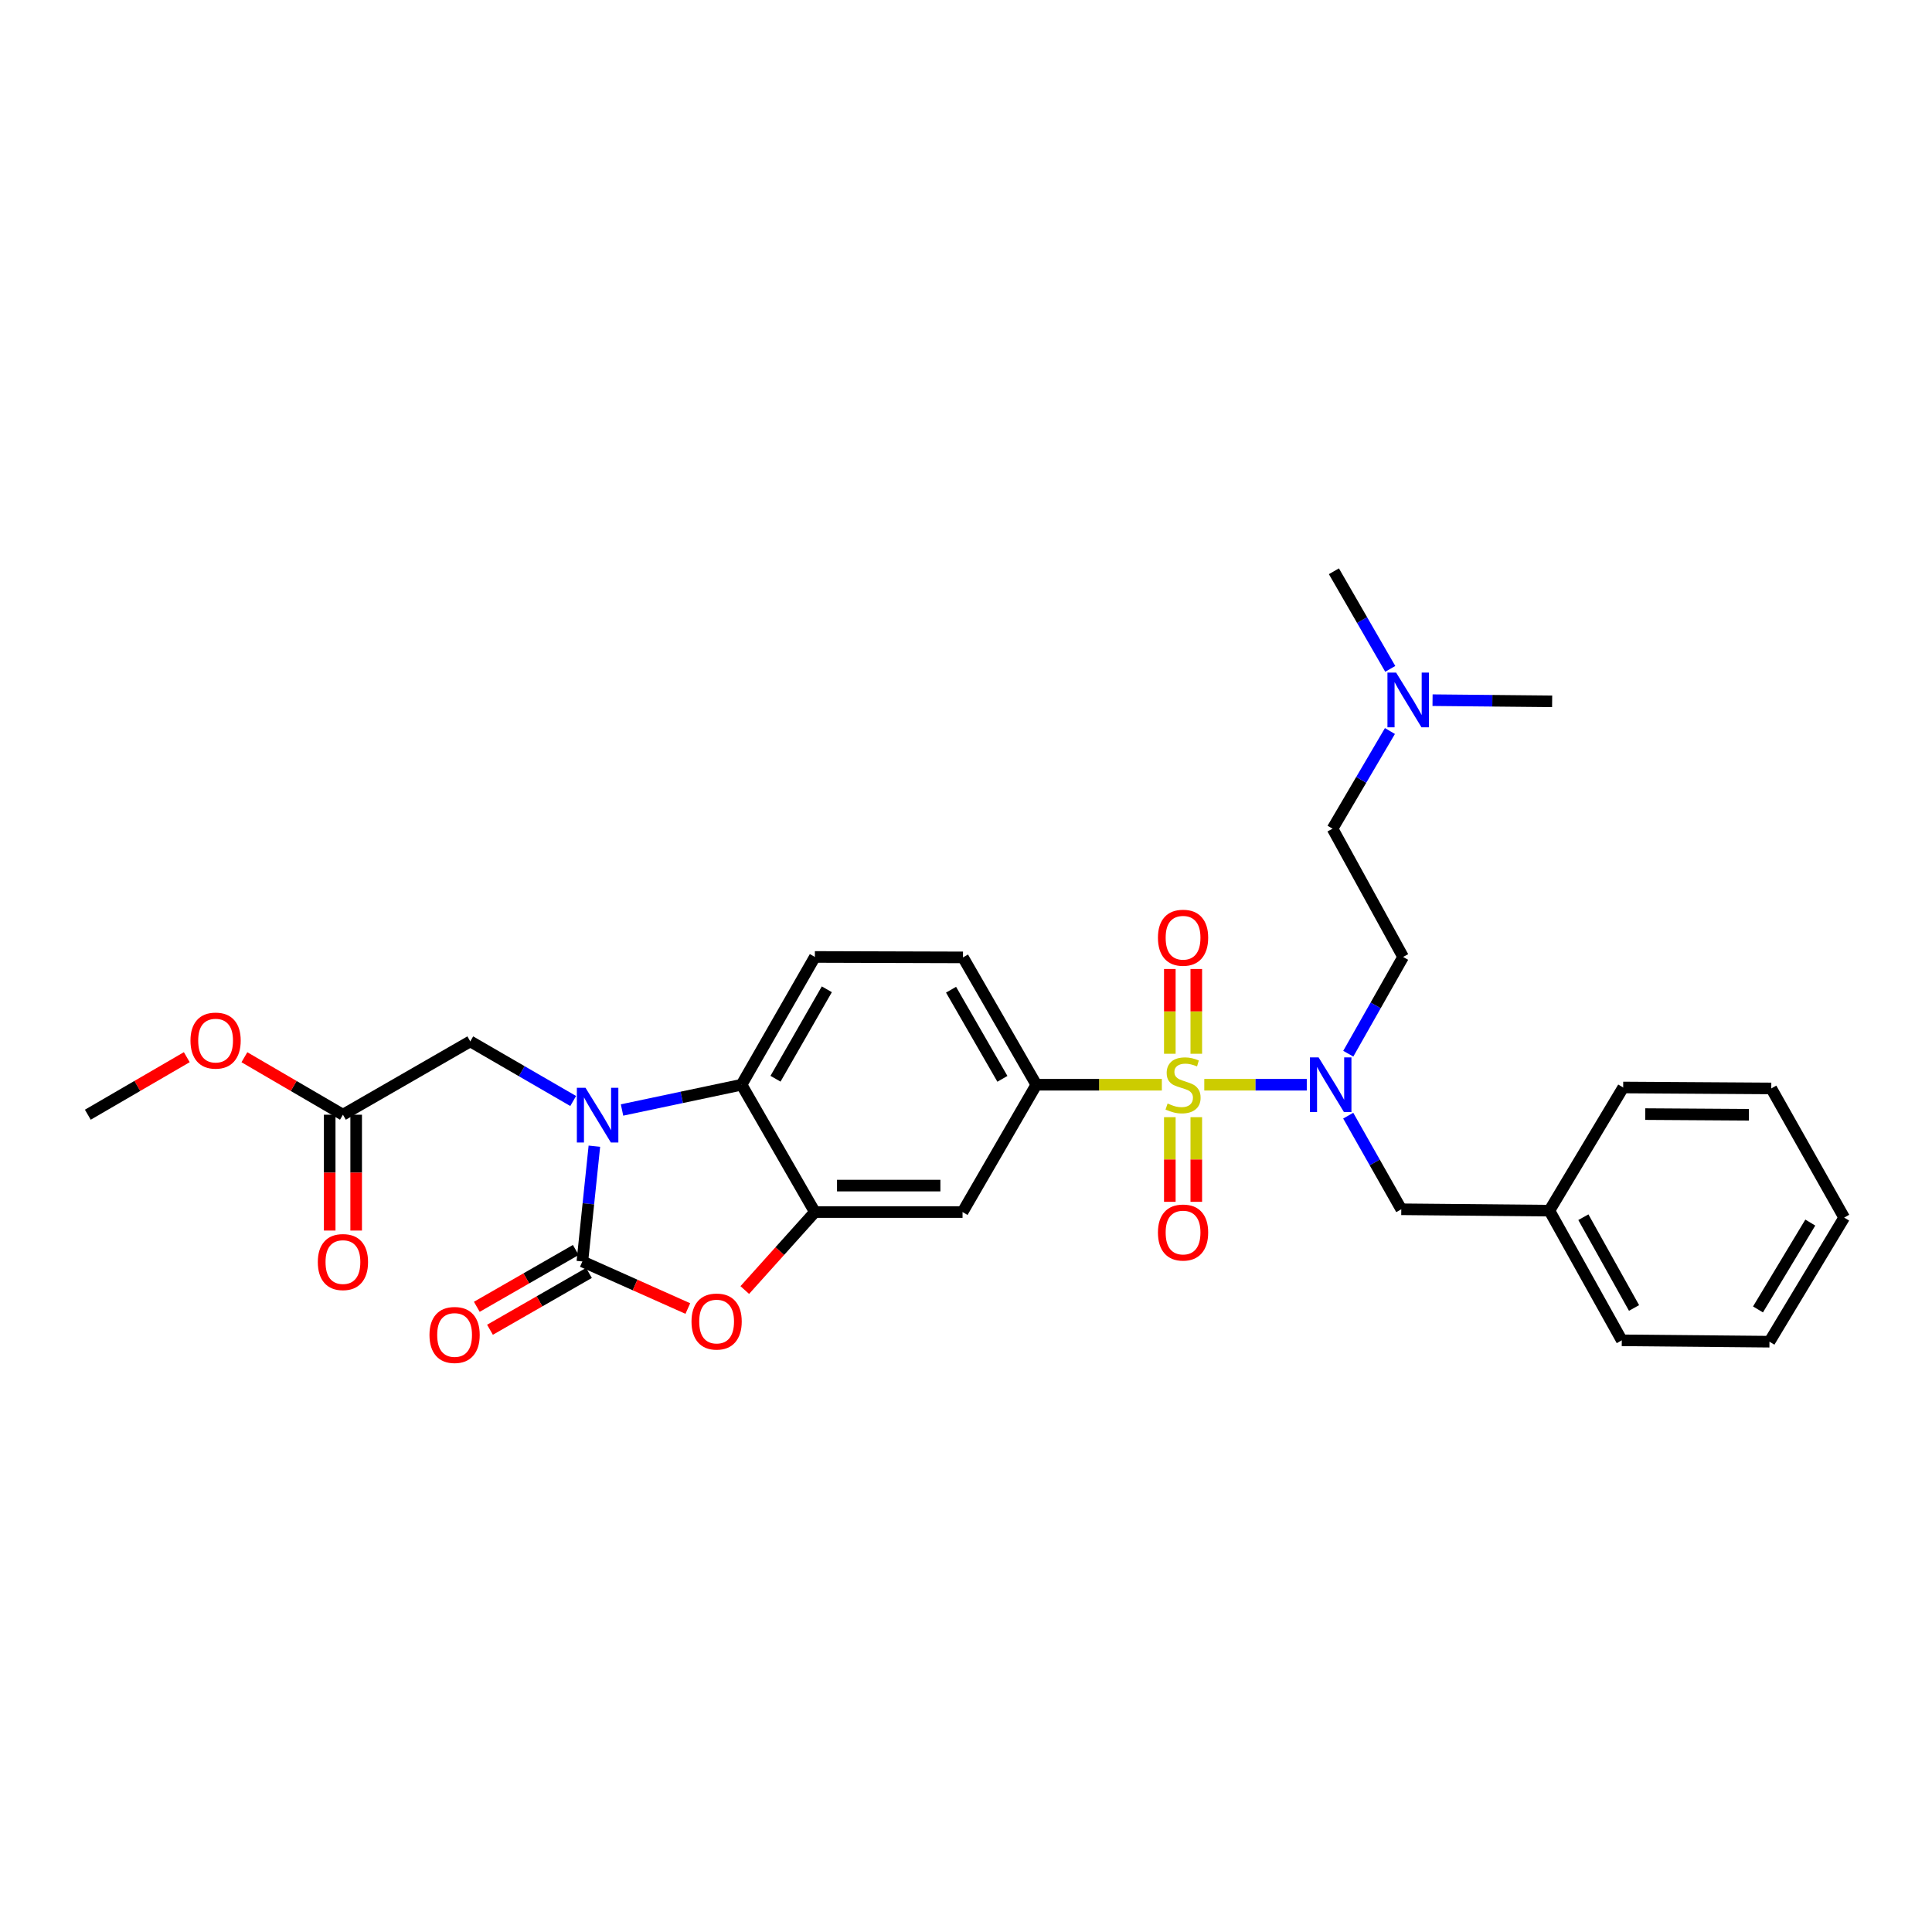<?xml version='1.0' encoding='iso-8859-1'?>
<svg version='1.1' baseProfile='full'
              xmlns='http://www.w3.org/2000/svg'
                      xmlns:rdkit='http://www.rdkit.org/xml'
                      xmlns:xlink='http://www.w3.org/1999/xlink'
                  xml:space='preserve'
width='1000px' height='1000px' viewBox='0 0 1000 1000'>
<!-- END OF HEADER -->
<rect style='opacity:1.0;fill:#FFFFFF;stroke:none' width='1000' height='1000' x='0' y='0'> </rect>
<path class='bond-5' d='M 623.338,561.453 L 649.862,561.453' style='fill:none;fill-rule:evenodd;stroke:#CCCC00;stroke-width:6px;stroke-linecap:butt;stroke-linejoin:miter;stroke-opacity:1' />
<path class='bond-5' d='M 649.862,561.453 L 676.386,561.453' style='fill:none;fill-rule:evenodd;stroke:#0000FF;stroke-width:6px;stroke-linecap:butt;stroke-linejoin:miter;stroke-opacity:1' />
<path class='bond-6' d='M 601.37,561.453 L 568.888,561.453' style='fill:none;fill-rule:evenodd;stroke:#CCCC00;stroke-width:6px;stroke-linecap:butt;stroke-linejoin:miter;stroke-opacity:1' />
<path class='bond-6' d='M 568.888,561.453 L 536.407,561.453' style='fill:none;fill-rule:evenodd;stroke:#000000;stroke-width:6px;stroke-linecap:butt;stroke-linejoin:miter;stroke-opacity:1' />
<path class='bond-9' d='M 619.199,545.429 L 619.199,523.488' style='fill:none;fill-rule:evenodd;stroke:#CCCC00;stroke-width:6px;stroke-linecap:butt;stroke-linejoin:miter;stroke-opacity:1' />
<path class='bond-9' d='M 619.199,523.488 L 619.199,501.547' style='fill:none;fill-rule:evenodd;stroke:#FF0000;stroke-width:6px;stroke-linecap:butt;stroke-linejoin:miter;stroke-opacity:1' />
<path class='bond-9' d='M 605.498,545.429 L 605.498,523.488' style='fill:none;fill-rule:evenodd;stroke:#CCCC00;stroke-width:6px;stroke-linecap:butt;stroke-linejoin:miter;stroke-opacity:1' />
<path class='bond-9' d='M 605.498,523.488 L 605.498,501.547' style='fill:none;fill-rule:evenodd;stroke:#FF0000;stroke-width:6px;stroke-linecap:butt;stroke-linejoin:miter;stroke-opacity:1' />
<path class='bond-10' d='M 605.498,578.244 L 605.498,600.154' style='fill:none;fill-rule:evenodd;stroke:#CCCC00;stroke-width:6px;stroke-linecap:butt;stroke-linejoin:miter;stroke-opacity:1' />
<path class='bond-10' d='M 605.498,600.154 L 605.498,622.064' style='fill:none;fill-rule:evenodd;stroke:#FF0000;stroke-width:6px;stroke-linecap:butt;stroke-linejoin:miter;stroke-opacity:1' />
<path class='bond-10' d='M 619.199,578.244 L 619.199,600.154' style='fill:none;fill-rule:evenodd;stroke:#CCCC00;stroke-width:6px;stroke-linecap:butt;stroke-linejoin:miter;stroke-opacity:1' />
<path class='bond-10' d='M 619.199,600.154 L 619.199,622.064' style='fill:none;fill-rule:evenodd;stroke:#FF0000;stroke-width:6px;stroke-linecap:butt;stroke-linejoin:miter;stroke-opacity:1' />
<path class='bond-0' d='M 321.964,574.529 L 352.894,567.991' style='fill:none;fill-rule:evenodd;stroke:#0000FF;stroke-width:6px;stroke-linecap:butt;stroke-linejoin:miter;stroke-opacity:1' />
<path class='bond-0' d='M 352.894,567.991 L 383.823,561.453' style='fill:none;fill-rule:evenodd;stroke:#000000;stroke-width:6px;stroke-linecap:butt;stroke-linejoin:miter;stroke-opacity:1' />
<path class='bond-8' d='M 296.676,569.877 L 270.044,554.45' style='fill:none;fill-rule:evenodd;stroke:#0000FF;stroke-width:6px;stroke-linecap:butt;stroke-linejoin:miter;stroke-opacity:1' />
<path class='bond-8' d='M 270.044,554.45 L 243.411,539.022' style='fill:none;fill-rule:evenodd;stroke:#000000;stroke-width:6px;stroke-linecap:butt;stroke-linejoin:miter;stroke-opacity:1' />
<path class='bond-31' d='M 307.648,593.265 L 304.541,623.098' style='fill:none;fill-rule:evenodd;stroke:#0000FF;stroke-width:6px;stroke-linecap:butt;stroke-linejoin:miter;stroke-opacity:1' />
<path class='bond-31' d='M 304.541,623.098 L 301.435,652.93' style='fill:none;fill-rule:evenodd;stroke:#000000;stroke-width:6px;stroke-linecap:butt;stroke-linejoin:miter;stroke-opacity:1' />
<path class='bond-1' d='M 301.435,652.93 L 328.727,665.113' style='fill:none;fill-rule:evenodd;stroke:#000000;stroke-width:6px;stroke-linecap:butt;stroke-linejoin:miter;stroke-opacity:1' />
<path class='bond-1' d='M 328.727,665.113 L 356.019,677.296' style='fill:none;fill-rule:evenodd;stroke:#FF0000;stroke-width:6px;stroke-linecap:butt;stroke-linejoin:miter;stroke-opacity:1' />
<path class='bond-14' d='M 298.024,646.989 L 272.408,661.694' style='fill:none;fill-rule:evenodd;stroke:#000000;stroke-width:6px;stroke-linecap:butt;stroke-linejoin:miter;stroke-opacity:1' />
<path class='bond-14' d='M 272.408,661.694 L 246.793,676.399' style='fill:none;fill-rule:evenodd;stroke:#FF0000;stroke-width:6px;stroke-linecap:butt;stroke-linejoin:miter;stroke-opacity:1' />
<path class='bond-14' d='M 304.845,658.871 L 279.23,673.576' style='fill:none;fill-rule:evenodd;stroke:#000000;stroke-width:6px;stroke-linecap:butt;stroke-linejoin:miter;stroke-opacity:1' />
<path class='bond-14' d='M 279.23,673.576 L 253.614,688.281' style='fill:none;fill-rule:evenodd;stroke:#FF0000;stroke-width:6px;stroke-linecap:butt;stroke-linejoin:miter;stroke-opacity:1' />
<path class='bond-2' d='M 385.5,667.726 L 403.638,647.544' style='fill:none;fill-rule:evenodd;stroke:#FF0000;stroke-width:6px;stroke-linecap:butt;stroke-linejoin:miter;stroke-opacity:1' />
<path class='bond-2' d='M 403.638,647.544 L 421.775,627.363' style='fill:none;fill-rule:evenodd;stroke:#000000;stroke-width:6px;stroke-linecap:butt;stroke-linejoin:miter;stroke-opacity:1' />
<path class='bond-3' d='M 421.775,627.363 L 498.211,627.363' style='fill:none;fill-rule:evenodd;stroke:#000000;stroke-width:6px;stroke-linecap:butt;stroke-linejoin:miter;stroke-opacity:1' />
<path class='bond-3' d='M 433.24,613.662 L 486.746,613.662' style='fill:none;fill-rule:evenodd;stroke:#000000;stroke-width:6px;stroke-linecap:butt;stroke-linejoin:miter;stroke-opacity:1' />
<path class='bond-30' d='M 421.775,627.363 L 383.823,561.453' style='fill:none;fill-rule:evenodd;stroke:#000000;stroke-width:6px;stroke-linecap:butt;stroke-linejoin:miter;stroke-opacity:1' />
<path class='bond-4' d='M 383.823,561.453 L 421.775,495.316' style='fill:none;fill-rule:evenodd;stroke:#000000;stroke-width:6px;stroke-linecap:butt;stroke-linejoin:miter;stroke-opacity:1' />
<path class='bond-4' d='M 401.399,558.352 L 427.966,512.055' style='fill:none;fill-rule:evenodd;stroke:#000000;stroke-width:6px;stroke-linecap:butt;stroke-linejoin:miter;stroke-opacity:1' />
<path class='bond-12' d='M 697.865,545.393 L 712.057,520.354' style='fill:none;fill-rule:evenodd;stroke:#0000FF;stroke-width:6px;stroke-linecap:butt;stroke-linejoin:miter;stroke-opacity:1' />
<path class='bond-12' d='M 712.057,520.354 L 726.249,495.316' style='fill:none;fill-rule:evenodd;stroke:#000000;stroke-width:6px;stroke-linecap:butt;stroke-linejoin:miter;stroke-opacity:1' />
<path class='bond-15' d='M 697.836,577.466 L 711.567,601.695' style='fill:none;fill-rule:evenodd;stroke:#0000FF;stroke-width:6px;stroke-linecap:butt;stroke-linejoin:miter;stroke-opacity:1' />
<path class='bond-15' d='M 711.567,601.695 L 725.298,625.924' style='fill:none;fill-rule:evenodd;stroke:#000000;stroke-width:6px;stroke-linecap:butt;stroke-linejoin:miter;stroke-opacity:1' />
<path class='bond-7' d='M 536.407,561.453 L 498.211,627.363' style='fill:none;fill-rule:evenodd;stroke:#000000;stroke-width:6px;stroke-linecap:butt;stroke-linejoin:miter;stroke-opacity:1' />
<path class='bond-16' d='M 536.407,561.453 L 498.44,495.544' style='fill:none;fill-rule:evenodd;stroke:#000000;stroke-width:6px;stroke-linecap:butt;stroke-linejoin:miter;stroke-opacity:1' />
<path class='bond-16' d='M 518.839,558.406 L 492.263,512.269' style='fill:none;fill-rule:evenodd;stroke:#000000;stroke-width:6px;stroke-linecap:butt;stroke-linejoin:miter;stroke-opacity:1' />
<path class='bond-13' d='M 243.411,539.022 L 177.502,576.973' style='fill:none;fill-rule:evenodd;stroke:#000000;stroke-width:6px;stroke-linecap:butt;stroke-linejoin:miter;stroke-opacity:1' />
<path class='bond-11' d='M 421.775,495.316 L 498.44,495.544' style='fill:none;fill-rule:evenodd;stroke:#000000;stroke-width:6px;stroke-linecap:butt;stroke-linejoin:miter;stroke-opacity:1' />
<path class='bond-18' d='M 726.249,495.316 L 689.721,428.919' style='fill:none;fill-rule:evenodd;stroke:#000000;stroke-width:6px;stroke-linecap:butt;stroke-linejoin:miter;stroke-opacity:1' />
<path class='bond-17' d='M 170.651,576.973 L 170.651,606.954' style='fill:none;fill-rule:evenodd;stroke:#000000;stroke-width:6px;stroke-linecap:butt;stroke-linejoin:miter;stroke-opacity:1' />
<path class='bond-17' d='M 170.651,606.954 L 170.651,636.934' style='fill:none;fill-rule:evenodd;stroke:#FF0000;stroke-width:6px;stroke-linecap:butt;stroke-linejoin:miter;stroke-opacity:1' />
<path class='bond-17' d='M 184.352,576.973 L 184.352,606.954' style='fill:none;fill-rule:evenodd;stroke:#000000;stroke-width:6px;stroke-linecap:butt;stroke-linejoin:miter;stroke-opacity:1' />
<path class='bond-17' d='M 184.352,606.954 L 184.352,636.934' style='fill:none;fill-rule:evenodd;stroke:#FF0000;stroke-width:6px;stroke-linecap:butt;stroke-linejoin:miter;stroke-opacity:1' />
<path class='bond-21' d='M 177.502,576.973 L 152.001,562.098' style='fill:none;fill-rule:evenodd;stroke:#000000;stroke-width:6px;stroke-linecap:butt;stroke-linejoin:miter;stroke-opacity:1' />
<path class='bond-21' d='M 152.001,562.098 L 126.5,547.223' style='fill:none;fill-rule:evenodd;stroke:#FF0000;stroke-width:6px;stroke-linecap:butt;stroke-linejoin:miter;stroke-opacity:1' />
<path class='bond-20' d='M 725.298,625.924 L 801.962,626.632' style='fill:none;fill-rule:evenodd;stroke:#000000;stroke-width:6px;stroke-linecap:butt;stroke-linejoin:miter;stroke-opacity:1' />
<path class='bond-19' d='M 689.721,428.919 L 704.573,403.649' style='fill:none;fill-rule:evenodd;stroke:#000000;stroke-width:6px;stroke-linecap:butt;stroke-linejoin:miter;stroke-opacity:1' />
<path class='bond-19' d='M 704.573,403.649 L 719.425,378.379' style='fill:none;fill-rule:evenodd;stroke:#0000FF;stroke-width:6px;stroke-linecap:butt;stroke-linejoin:miter;stroke-opacity:1' />
<path class='bond-22' d='M 719.597,346.204 L 705.013,320.944' style='fill:none;fill-rule:evenodd;stroke:#0000FF;stroke-width:6px;stroke-linecap:butt;stroke-linejoin:miter;stroke-opacity:1' />
<path class='bond-22' d='M 705.013,320.944 L 690.428,295.685' style='fill:none;fill-rule:evenodd;stroke:#000000;stroke-width:6px;stroke-linecap:butt;stroke-linejoin:miter;stroke-opacity:1' />
<path class='bond-23' d='M 741.485,362.409 L 772.435,362.709' style='fill:none;fill-rule:evenodd;stroke:#0000FF;stroke-width:6px;stroke-linecap:butt;stroke-linejoin:miter;stroke-opacity:1' />
<path class='bond-23' d='M 772.435,362.709 L 803.386,363.01' style='fill:none;fill-rule:evenodd;stroke:#000000;stroke-width:6px;stroke-linecap:butt;stroke-linejoin:miter;stroke-opacity:1' />
<path class='bond-24' d='M 801.962,626.632 L 839.434,693.752' style='fill:none;fill-rule:evenodd;stroke:#000000;stroke-width:6px;stroke-linecap:butt;stroke-linejoin:miter;stroke-opacity:1' />
<path class='bond-24' d='M 819.546,630.021 L 845.776,677.005' style='fill:none;fill-rule:evenodd;stroke:#000000;stroke-width:6px;stroke-linecap:butt;stroke-linejoin:miter;stroke-opacity:1' />
<path class='bond-25' d='M 801.962,626.632 L 840.157,562.884' style='fill:none;fill-rule:evenodd;stroke:#000000;stroke-width:6px;stroke-linecap:butt;stroke-linejoin:miter;stroke-opacity:1' />
<path class='bond-26' d='M 96.68,547.196 L 71.067,562.085' style='fill:none;fill-rule:evenodd;stroke:#FF0000;stroke-width:6px;stroke-linecap:butt;stroke-linejoin:miter;stroke-opacity:1' />
<path class='bond-26' d='M 71.067,562.085 L 45.455,576.973' style='fill:none;fill-rule:evenodd;stroke:#000000;stroke-width:6px;stroke-linecap:butt;stroke-linejoin:miter;stroke-opacity:1' />
<path class='bond-28' d='M 839.434,693.752 L 915.871,694.459' style='fill:none;fill-rule:evenodd;stroke:#000000;stroke-width:6px;stroke-linecap:butt;stroke-linejoin:miter;stroke-opacity:1' />
<path class='bond-27' d='M 840.157,562.884 L 916.807,563.371' style='fill:none;fill-rule:evenodd;stroke:#000000;stroke-width:6px;stroke-linecap:butt;stroke-linejoin:miter;stroke-opacity:1' />
<path class='bond-27' d='M 851.568,576.658 L 905.222,576.999' style='fill:none;fill-rule:evenodd;stroke:#000000;stroke-width:6px;stroke-linecap:butt;stroke-linejoin:miter;stroke-opacity:1' />
<path class='bond-29' d='M 916.807,563.371 L 954.545,630.232' style='fill:none;fill-rule:evenodd;stroke:#000000;stroke-width:6px;stroke-linecap:butt;stroke-linejoin:miter;stroke-opacity:1' />
<path class='bond-32' d='M 915.871,694.459 L 954.545,630.232' style='fill:none;fill-rule:evenodd;stroke:#000000;stroke-width:6px;stroke-linecap:butt;stroke-linejoin:miter;stroke-opacity:1' />
<path class='bond-32' d='M 909.935,677.758 L 937.007,632.799' style='fill:none;fill-rule:evenodd;stroke:#000000;stroke-width:6px;stroke-linecap:butt;stroke-linejoin:miter;stroke-opacity:1' />
<path  class='atom-0' d='M 604.348 571.173
Q 604.668 571.293, 605.988 571.853
Q 607.308 572.413, 608.748 572.773
Q 610.228 573.093, 611.668 573.093
Q 614.348 573.093, 615.908 571.813
Q 617.468 570.493, 617.468 568.213
Q 617.468 566.653, 616.668 565.693
Q 615.908 564.733, 614.708 564.213
Q 613.508 563.693, 611.508 563.093
Q 608.988 562.333, 607.468 561.613
Q 605.988 560.893, 604.908 559.373
Q 603.868 557.853, 603.868 555.293
Q 603.868 551.733, 606.268 549.533
Q 608.708 547.333, 613.508 547.333
Q 616.788 547.333, 620.508 548.893
L 619.588 551.973
Q 616.188 550.573, 613.628 550.573
Q 610.868 550.573, 609.348 551.733
Q 607.828 552.853, 607.868 554.813
Q 607.868 556.333, 608.628 557.253
Q 609.428 558.173, 610.548 558.693
Q 611.708 559.213, 613.628 559.813
Q 616.188 560.613, 617.708 561.413
Q 619.228 562.213, 620.308 563.853
Q 621.428 565.453, 621.428 568.213
Q 621.428 572.133, 618.788 574.253
Q 616.188 576.333, 611.828 576.333
Q 609.308 576.333, 607.388 575.773
Q 605.508 575.253, 603.268 574.333
L 604.348 571.173
' fill='#CCCC00'/>
<path  class='atom-1' d='M 303.06 563.042
L 312.34 578.042
Q 313.26 579.522, 314.74 582.202
Q 316.22 584.882, 316.3 585.042
L 316.3 563.042
L 320.06 563.042
L 320.06 591.362
L 316.18 591.362
L 306.22 574.962
Q 305.06 573.042, 303.82 570.842
Q 302.62 568.642, 302.26 567.962
L 302.26 591.362
L 298.58 591.362
L 298.58 563.042
L 303.06 563.042
' fill='#0000FF'/>
<path  class='atom-3' d='M 357.921 684.028
Q 357.921 677.228, 361.281 673.428
Q 364.641 669.628, 370.921 669.628
Q 377.201 669.628, 380.561 673.428
Q 383.921 677.228, 383.921 684.028
Q 383.921 690.908, 380.521 694.828
Q 377.121 698.708, 370.921 698.708
Q 364.681 698.708, 361.281 694.828
Q 357.921 690.948, 357.921 684.028
M 370.921 695.508
Q 375.241 695.508, 377.561 692.628
Q 379.921 689.708, 379.921 684.028
Q 379.921 678.468, 377.561 675.668
Q 375.241 672.828, 370.921 672.828
Q 366.601 672.828, 364.241 675.628
Q 361.921 678.428, 361.921 684.028
Q 361.921 689.748, 364.241 692.628
Q 366.601 695.508, 370.921 695.508
' fill='#FF0000'/>
<path  class='atom-6' d='M 682.502 547.293
L 691.782 562.293
Q 692.702 563.773, 694.182 566.453
Q 695.662 569.133, 695.742 569.293
L 695.742 547.293
L 699.502 547.293
L 699.502 575.613
L 695.622 575.613
L 685.662 559.213
Q 684.502 557.293, 683.262 555.093
Q 682.062 552.893, 681.702 552.213
L 681.702 575.613
L 678.022 575.613
L 678.022 547.293
L 682.502 547.293
' fill='#0000FF'/>
<path  class='atom-10' d='M 599.348 485.363
Q 599.348 478.563, 602.708 474.763
Q 606.068 470.963, 612.348 470.963
Q 618.628 470.963, 621.988 474.763
Q 625.348 478.563, 625.348 485.363
Q 625.348 492.243, 621.948 496.163
Q 618.548 500.043, 612.348 500.043
Q 606.108 500.043, 602.708 496.163
Q 599.348 492.283, 599.348 485.363
M 612.348 496.843
Q 616.668 496.843, 618.988 493.963
Q 621.348 491.043, 621.348 485.363
Q 621.348 479.803, 618.988 477.003
Q 616.668 474.163, 612.348 474.163
Q 608.028 474.163, 605.668 476.963
Q 603.348 479.763, 603.348 485.363
Q 603.348 491.083, 605.668 493.963
Q 608.028 496.843, 612.348 496.843
' fill='#FF0000'/>
<path  class='atom-11' d='M 599.348 637.954
Q 599.348 631.154, 602.708 627.354
Q 606.068 623.554, 612.348 623.554
Q 618.628 623.554, 621.988 627.354
Q 625.348 631.154, 625.348 637.954
Q 625.348 644.834, 621.948 648.754
Q 618.548 652.634, 612.348 652.634
Q 606.108 652.634, 602.708 648.754
Q 599.348 644.874, 599.348 637.954
M 612.348 649.434
Q 616.668 649.434, 618.988 646.554
Q 621.348 643.634, 621.348 637.954
Q 621.348 632.394, 618.988 629.594
Q 616.668 626.754, 612.348 626.754
Q 608.028 626.754, 605.668 629.554
Q 603.348 632.354, 603.348 637.954
Q 603.348 643.674, 605.668 646.554
Q 608.028 649.434, 612.348 649.434
' fill='#FF0000'/>
<path  class='atom-15' d='M 222.297 690.977
Q 222.297 684.177, 225.657 680.377
Q 229.017 676.577, 235.297 676.577
Q 241.577 676.577, 244.937 680.377
Q 248.297 684.177, 248.297 690.977
Q 248.297 697.857, 244.897 701.777
Q 241.497 705.657, 235.297 705.657
Q 229.057 705.657, 225.657 701.777
Q 222.297 697.897, 222.297 690.977
M 235.297 702.457
Q 239.617 702.457, 241.937 699.577
Q 244.297 696.657, 244.297 690.977
Q 244.297 685.417, 241.937 682.617
Q 239.617 679.777, 235.297 679.777
Q 230.977 679.777, 228.617 682.577
Q 226.297 685.377, 226.297 690.977
Q 226.297 696.697, 228.617 699.577
Q 230.977 702.457, 235.297 702.457
' fill='#FF0000'/>
<path  class='atom-18' d='M 164.502 653.239
Q 164.502 646.439, 167.862 642.639
Q 171.222 638.839, 177.502 638.839
Q 183.782 638.839, 187.142 642.639
Q 190.502 646.439, 190.502 653.239
Q 190.502 660.119, 187.102 664.039
Q 183.702 667.919, 177.502 667.919
Q 171.262 667.919, 167.862 664.039
Q 164.502 660.159, 164.502 653.239
M 177.502 664.719
Q 181.822 664.719, 184.142 661.839
Q 186.502 658.919, 186.502 653.239
Q 186.502 647.679, 184.142 644.879
Q 181.822 642.039, 177.502 642.039
Q 173.182 642.039, 170.822 644.839
Q 168.502 647.639, 168.502 653.239
Q 168.502 658.959, 170.822 661.839
Q 173.182 664.719, 177.502 664.719
' fill='#FF0000'/>
<path  class='atom-20' d='M 722.623 348.127
L 731.903 363.127
Q 732.823 364.607, 734.303 367.287
Q 735.783 369.967, 735.863 370.127
L 735.863 348.127
L 739.623 348.127
L 739.623 376.447
L 735.743 376.447
L 725.783 360.047
Q 724.623 358.127, 723.383 355.927
Q 722.183 353.727, 721.823 353.047
L 721.823 376.447
L 718.143 376.447
L 718.143 348.127
L 722.623 348.127
' fill='#0000FF'/>
<path  class='atom-22' d='M 98.592 538.607
Q 98.592 531.807, 101.952 528.007
Q 105.312 524.207, 111.592 524.207
Q 117.872 524.207, 121.232 528.007
Q 124.592 531.807, 124.592 538.607
Q 124.592 545.487, 121.192 549.407
Q 117.792 553.287, 111.592 553.287
Q 105.352 553.287, 101.952 549.407
Q 98.592 545.527, 98.592 538.607
M 111.592 550.087
Q 115.912 550.087, 118.232 547.207
Q 120.592 544.287, 120.592 538.607
Q 120.592 533.047, 118.232 530.247
Q 115.912 527.407, 111.592 527.407
Q 107.272 527.407, 104.912 530.207
Q 102.592 533.007, 102.592 538.607
Q 102.592 544.327, 104.912 547.207
Q 107.272 550.087, 111.592 550.087
' fill='#FF0000'/>
</svg>
